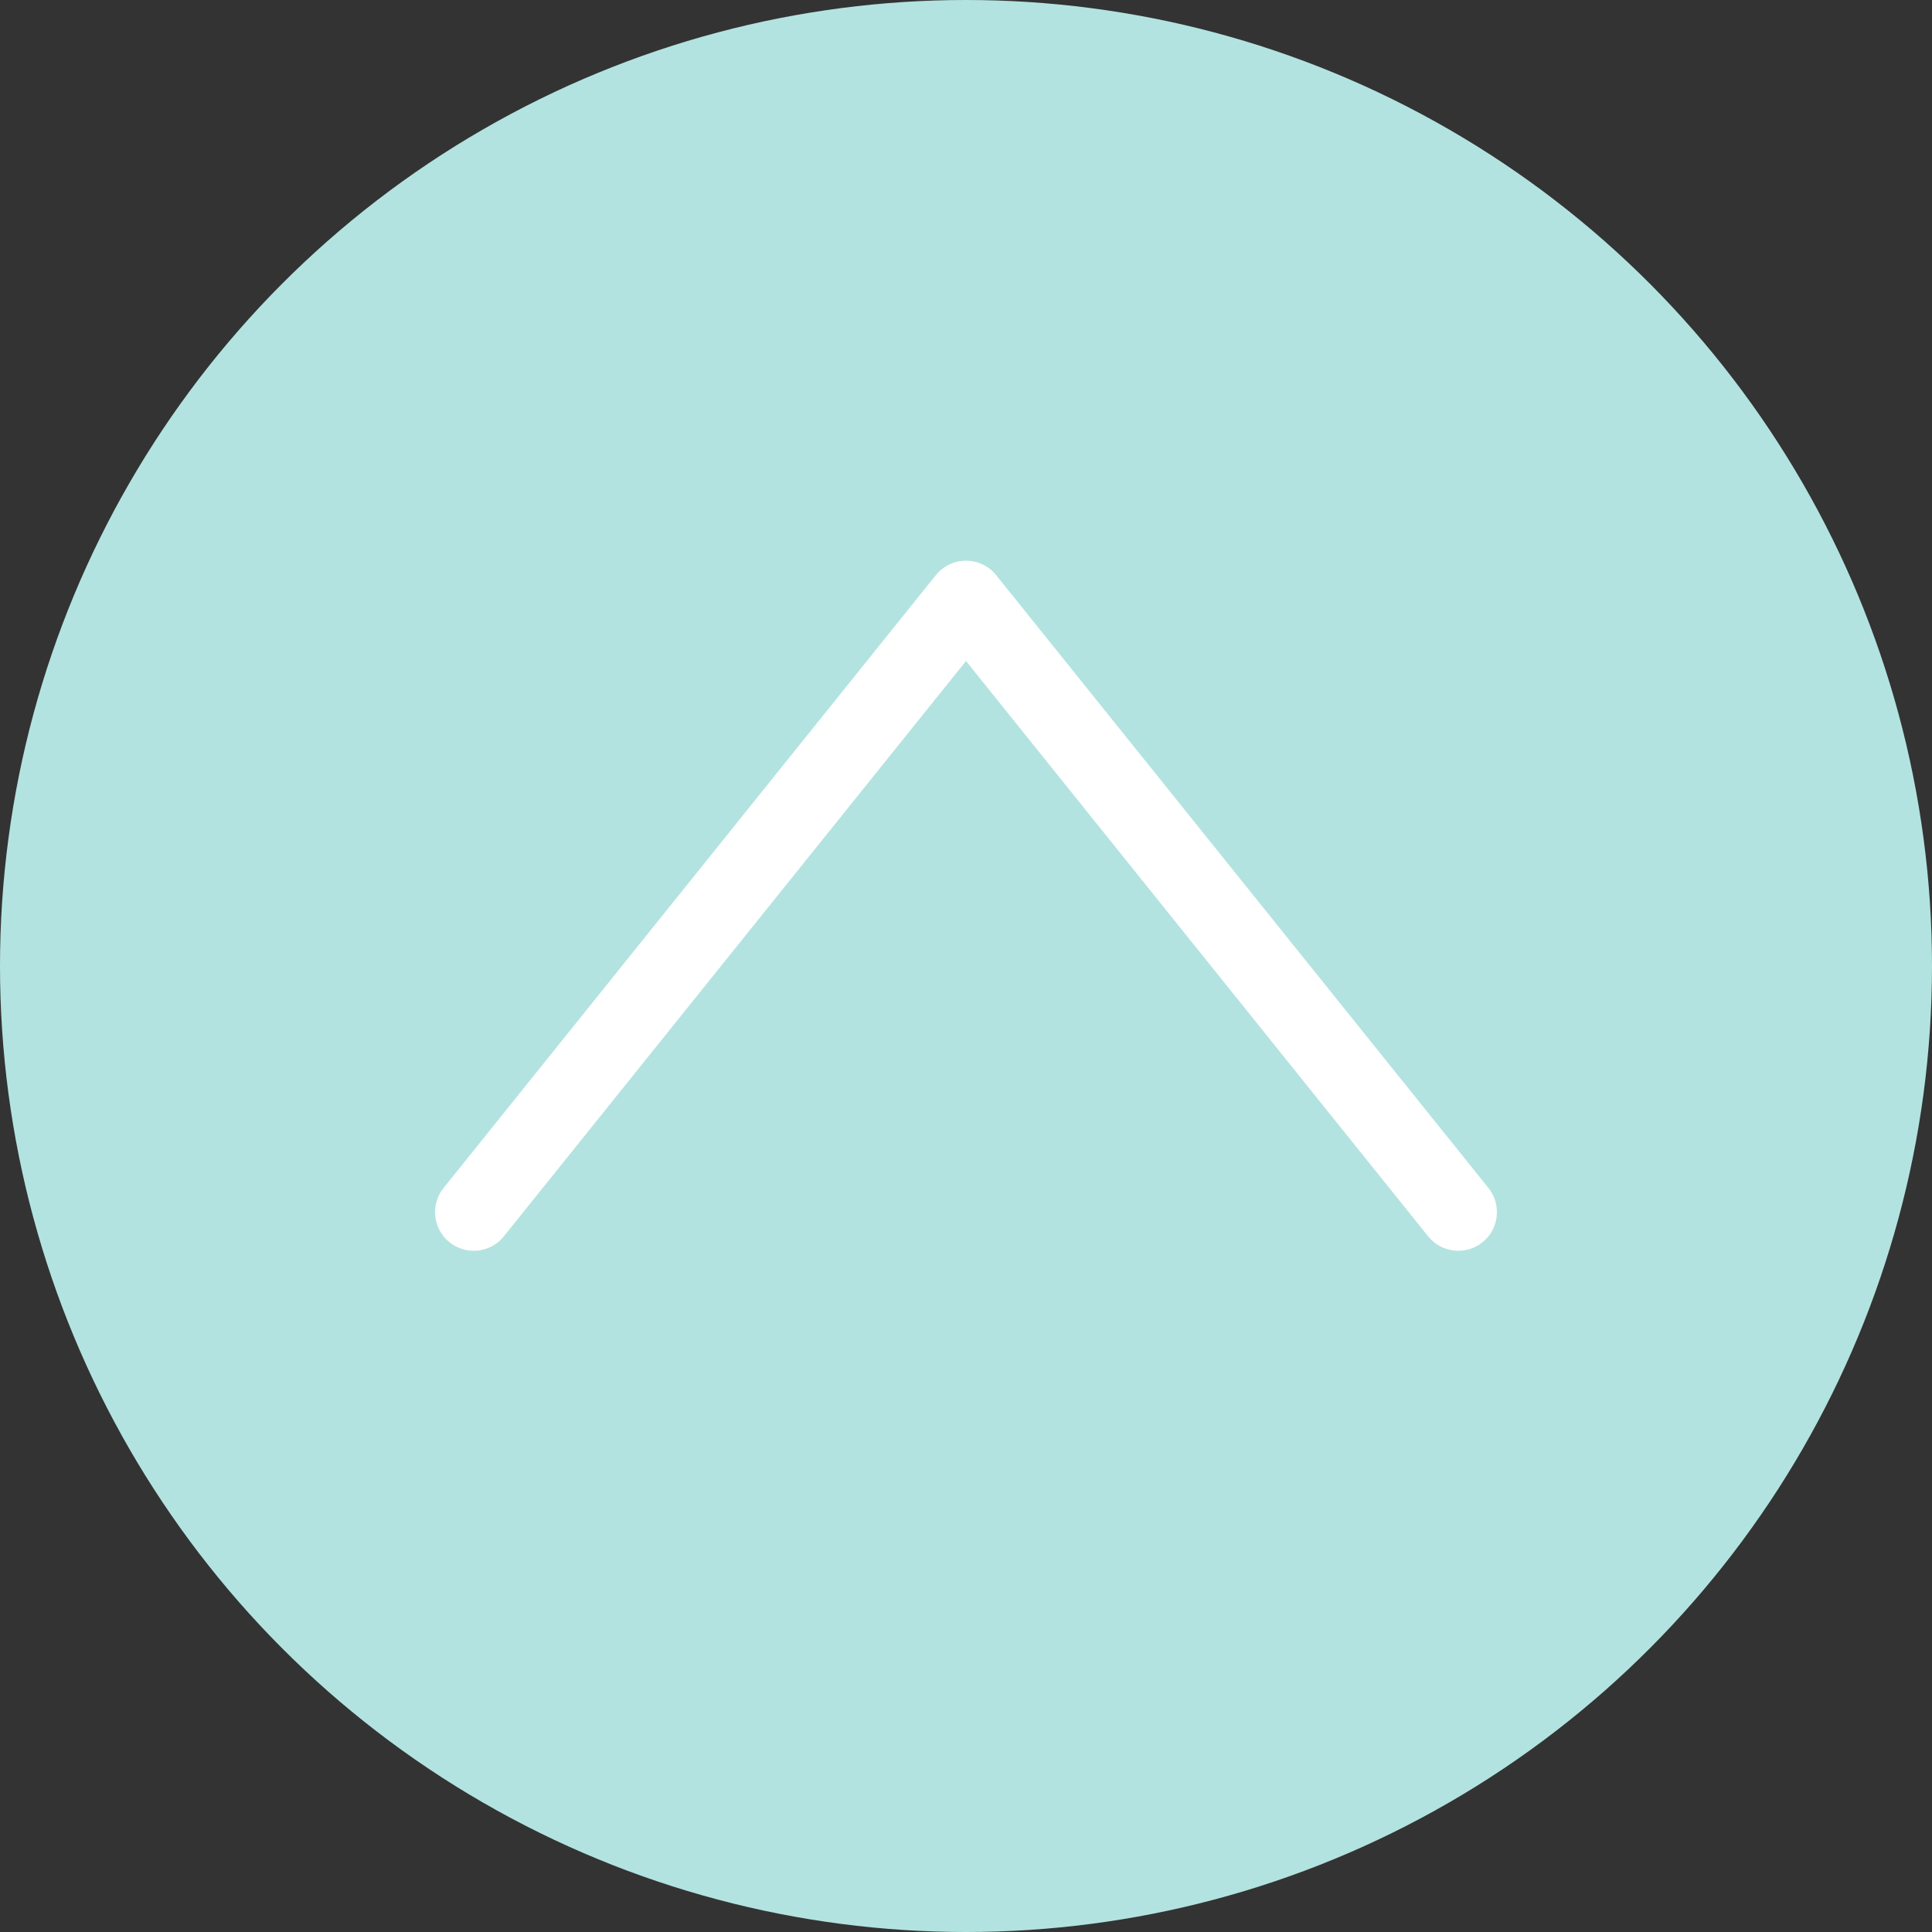 <svg xmlns="http://www.w3.org/2000/svg" viewBox="0 0 50 50"><rect x="0" y="0" width="50" height="50" fill="#333333" stroke="none"/><defs><style>.cls-1{fill:#b2e3e0;}.cls-2{fill:none;stroke:#fff;stroke-linecap:round;stroke-linejoin:round;stroke-width:2px;}</style></defs><title>アセット 2</title><g id="レイヤー_2" data-name="レイヤー 2"><g id="back"><circle class="cls-1" cx="25" cy="25" r="25"/><polyline class="cls-2" points="12.26 31.37 25 15.51 37.74 31.37"/></g></g></svg>